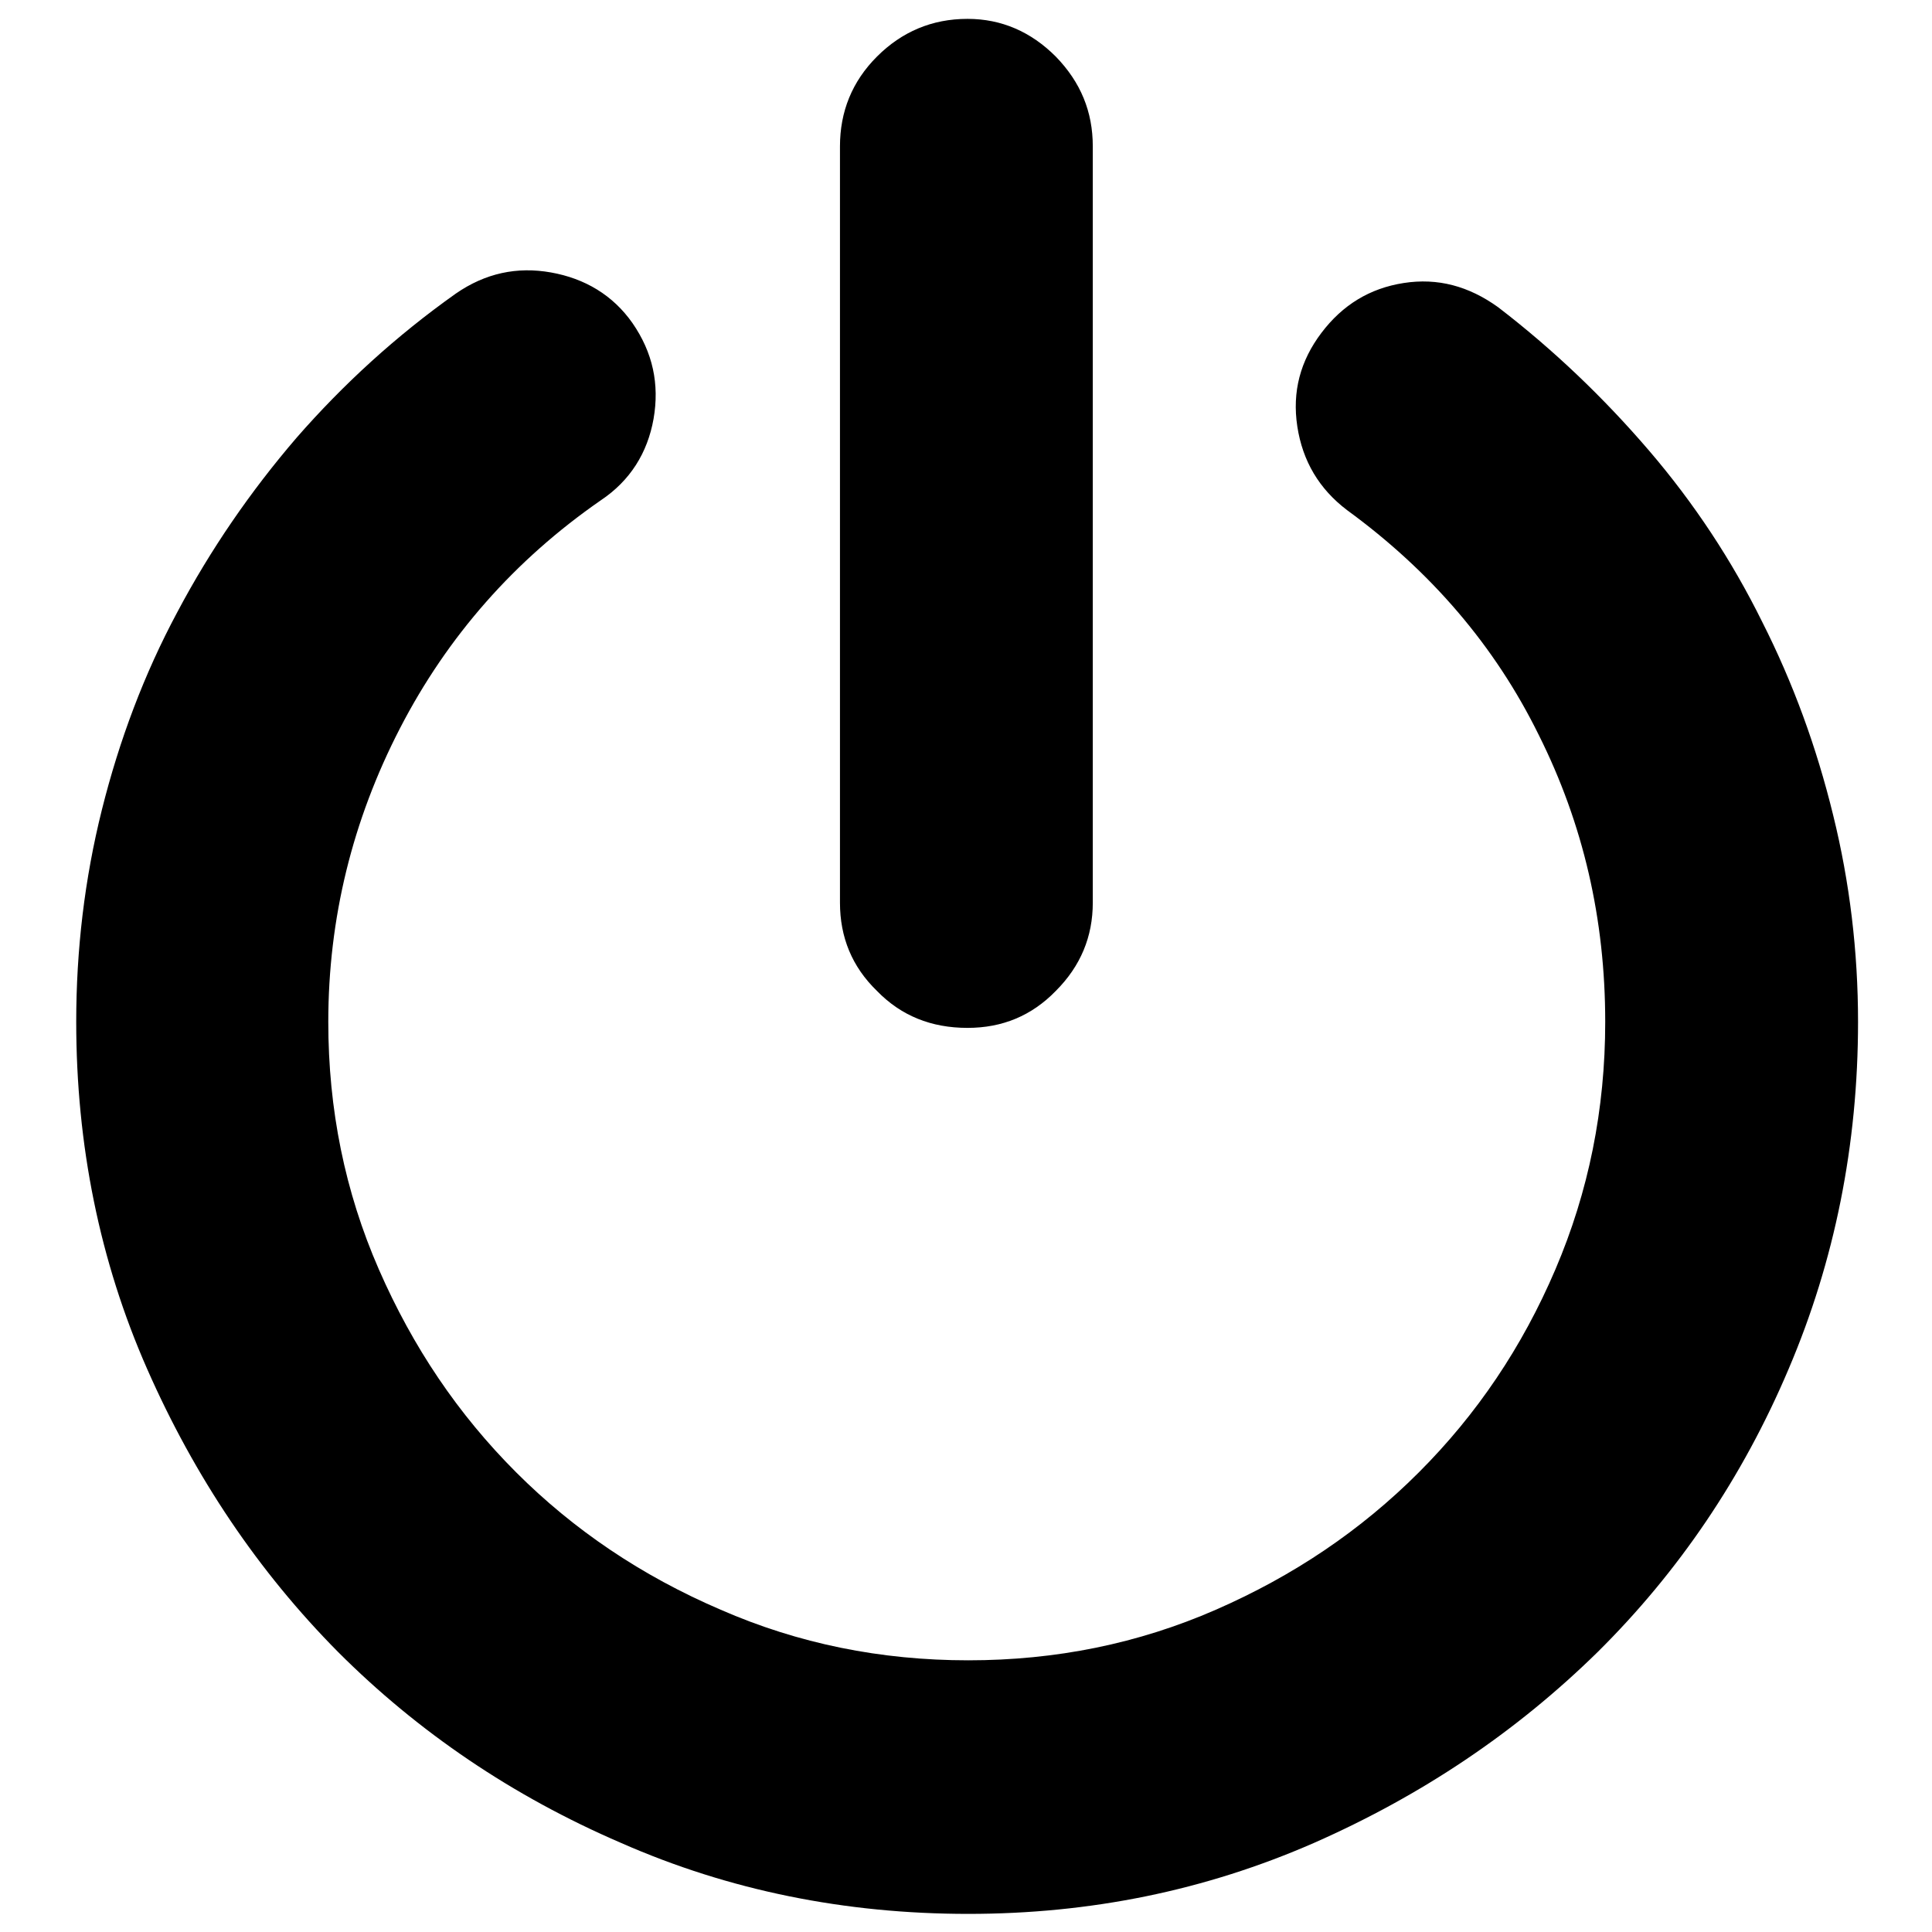 <?xml version="1.0" encoding="utf-8"?>
<!-- Svg Vector Icons : http://www.onlinewebfonts.com/icon -->
<!DOCTYPE svg PUBLIC "-//W3C//DTD SVG 1.1//EN" "http://www.w3.org/Graphics/SVG/1.1/DTD/svg11.dtd">
<svg version="1.1" xmlns="http://www.w3.org/2000/svg" xmlns:xlink="http://www.w3.org/1999/xlink" x="0px" y="0px" viewBox="0 0 256 256" enable-background="new 0 0 256 256" xml:space="preserve">
<g><g><path fill="#000000" d="M60.4,38.9c-7.9,5.6-14.9,12-21.1,19.1c-6.1,7.1-11.4,14.8-15.8,23.1c-4.4,8.2-7.7,17-10,26.2c-2.3,9.2-3.4,18.6-3.4,28.1c0,16.3,3.1,31.7,9.4,46c6.3,14.3,14.7,26.8,25.3,37.5c10.6,10.6,23.1,19.1,37.5,25.3c14.3,6.3,29.7,9.4,46,9.4c16.2,0,31.4-3.1,45.8-9.4c14.3-6.3,26.8-14.7,37.6-25.3c10.7-10.6,19.2-23.1,25.3-37.5c6.1-14.3,9.2-29.7,9.2-46c0-9.3-1.1-18.5-3.3-27.4c-2.2-9-5.3-17.5-9.4-25.6c-4-8.1-9-15.7-15-22.7c-6-7-12.7-13.4-20-19c-3.9-2.8-8-3.9-12.5-3.2c-4.5,0.7-8.1,2.9-10.9,6.6c-2.8,3.7-3.9,7.8-3.2,12.4c0.7,4.6,2.9,8.3,6.6,11.1c11.1,8.1,19.6,18,25.4,29.8c5.9,11.8,8.8,24.4,8.8,38c0,11.6-2.2,22.5-6.6,32.8c-4.4,10.3-10.4,19.2-18.1,26.9c-7.7,7.7-16.6,13.7-26.9,18.2c-10.3,4.5-21.2,6.7-32.8,6.7s-22.5-2.2-32.8-6.7C85,208.8,76,202.7,68.4,195.1c-7.7-7.7-13.7-16.6-18.2-26.9c-4.5-10.3-6.7-21.2-6.7-32.8c0-13.7,3.2-26.7,9.5-38.9c6.3-12.2,15.2-22.3,26.6-30.2c3.9-2.6,6.2-6.3,7-10.8c0.8-4.6-0.1-8.8-2.8-12.7c-2.6-3.7-6.3-5.9-10.8-6.7C68.5,35.3,64.3,36.2,60.4,38.9L60.4,38.9L60.4,38.9z M128.2,136.2c4.6,0,8.5-1.6,11.7-4.9c3.3-3.3,4.9-7.2,4.9-11.7V19.4c0-4.6-1.6-8.5-4.9-11.9c-3.3-3.3-7.2-5-11.7-5c-4.7,0-8.7,1.7-12,5c-3.3,3.3-4.9,7.3-4.9,11.9v100.2c0,4.6,1.6,8.5,4.9,11.7C119.4,134.6,123.4,136.2,128.2,136.2L128.2,136.2z"/></g></g>
</svg>